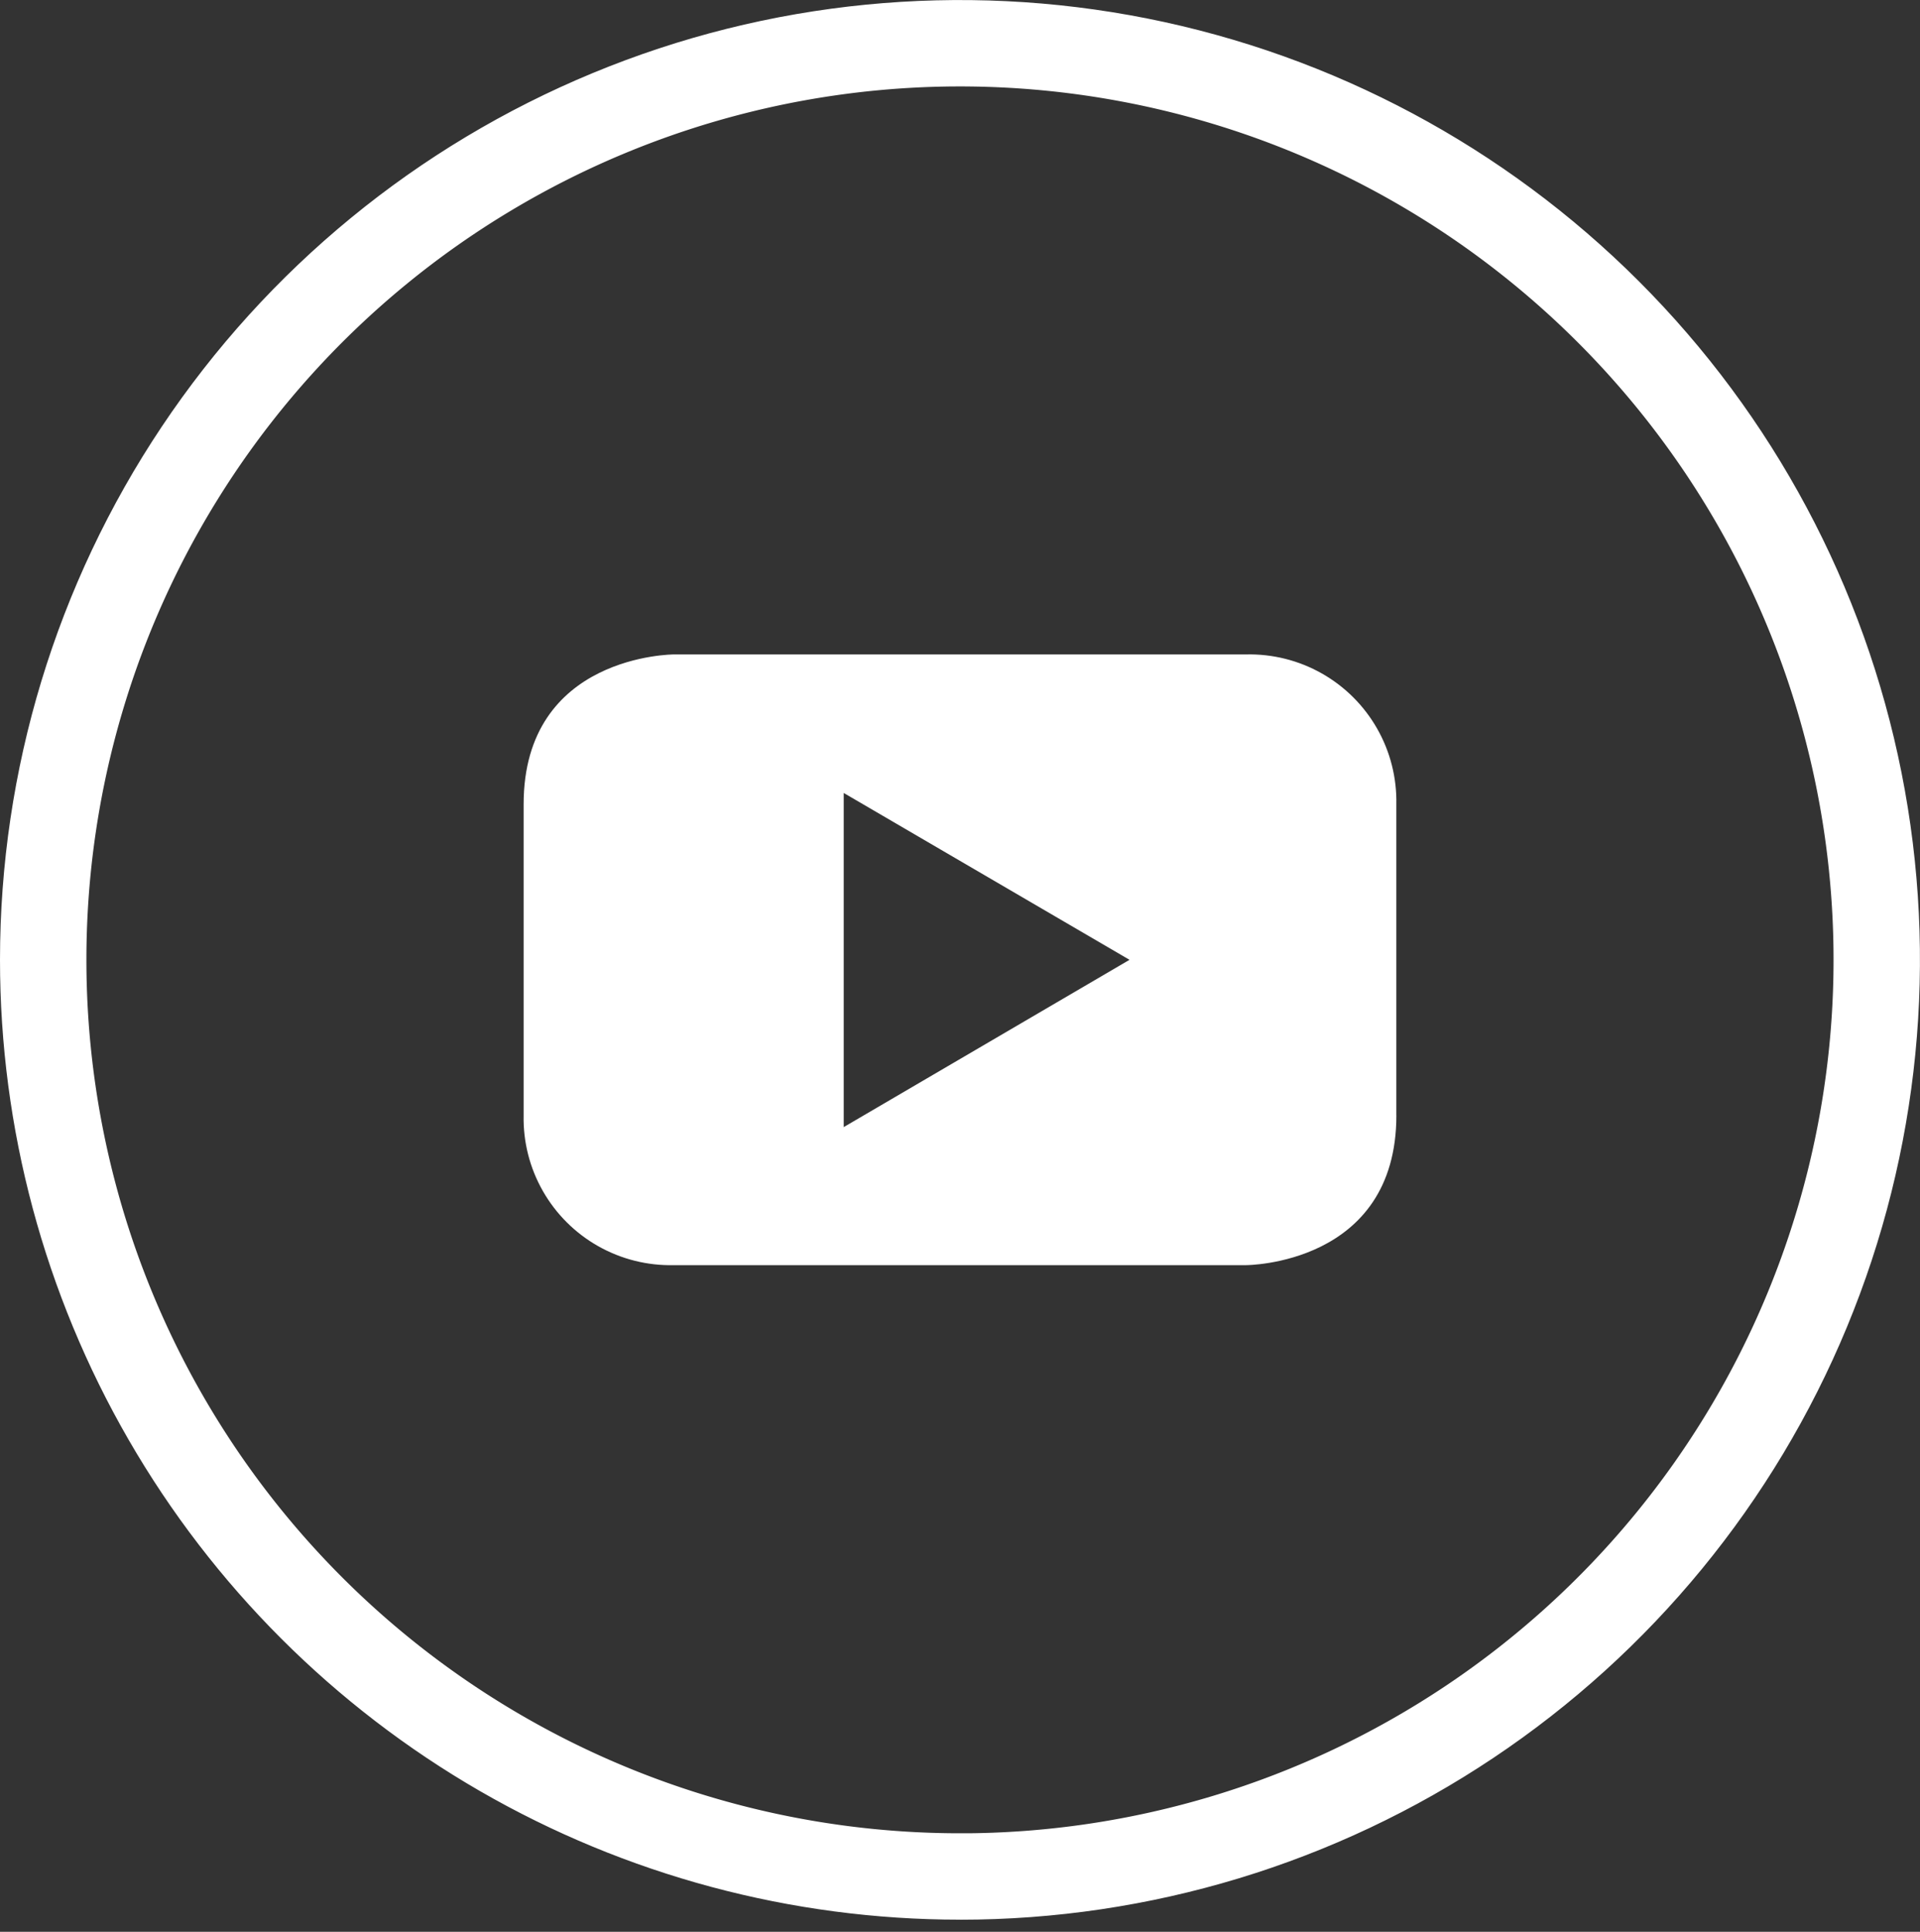 <svg xmlns="http://www.w3.org/2000/svg" xmlns:xlink="http://www.w3.org/1999/xlink" width="44.441" height="44.721" viewBox="0 0 44.441 44.721"><rect x="0" y="0" width="44.441" height="44.721" fill="#333333" stroke="none"/><defs><style>.a,.c{fill:none;}.b{clip-path:url(#a);}.c{stroke:#fff;stroke-miterlimit:10;stroke-width:4px;}.d{clip-path:url(#b);}.e{fill:#fff;}</style><clipPath id="a"><path class="a" d="M22.22,44.441A22.22,22.22,0,1,0,0,22.22a22.22,22.22,0,0,0,22.22,22.22Z"/></clipPath><clipPath id="b"><path class="a" d="M44.2,40.671v-7.2A3.4,3.4,0,0,0,40.721,30H27.48S24,30,24,33.469v7.2a3.4,3.4,0,0,0,3.48,3.469H40.721s3.48,0,3.48-3.469m-6.176-3.6-6.616,3.873V33.207l6.616,3.863" transform="translate(-24 -30)"/></clipPath></defs><g class="b"><path class="c" d="M22.22,44.441A22.22,22.22,0,1,0,0,22.22a22.22,22.22,0,0,0,22.22,22.22Z"/></g><g class="d" transform="translate(12.12 15.15)"><rect class="e" width="30" height="24" transform="translate(-4.528 -4.709)"/></g></svg>